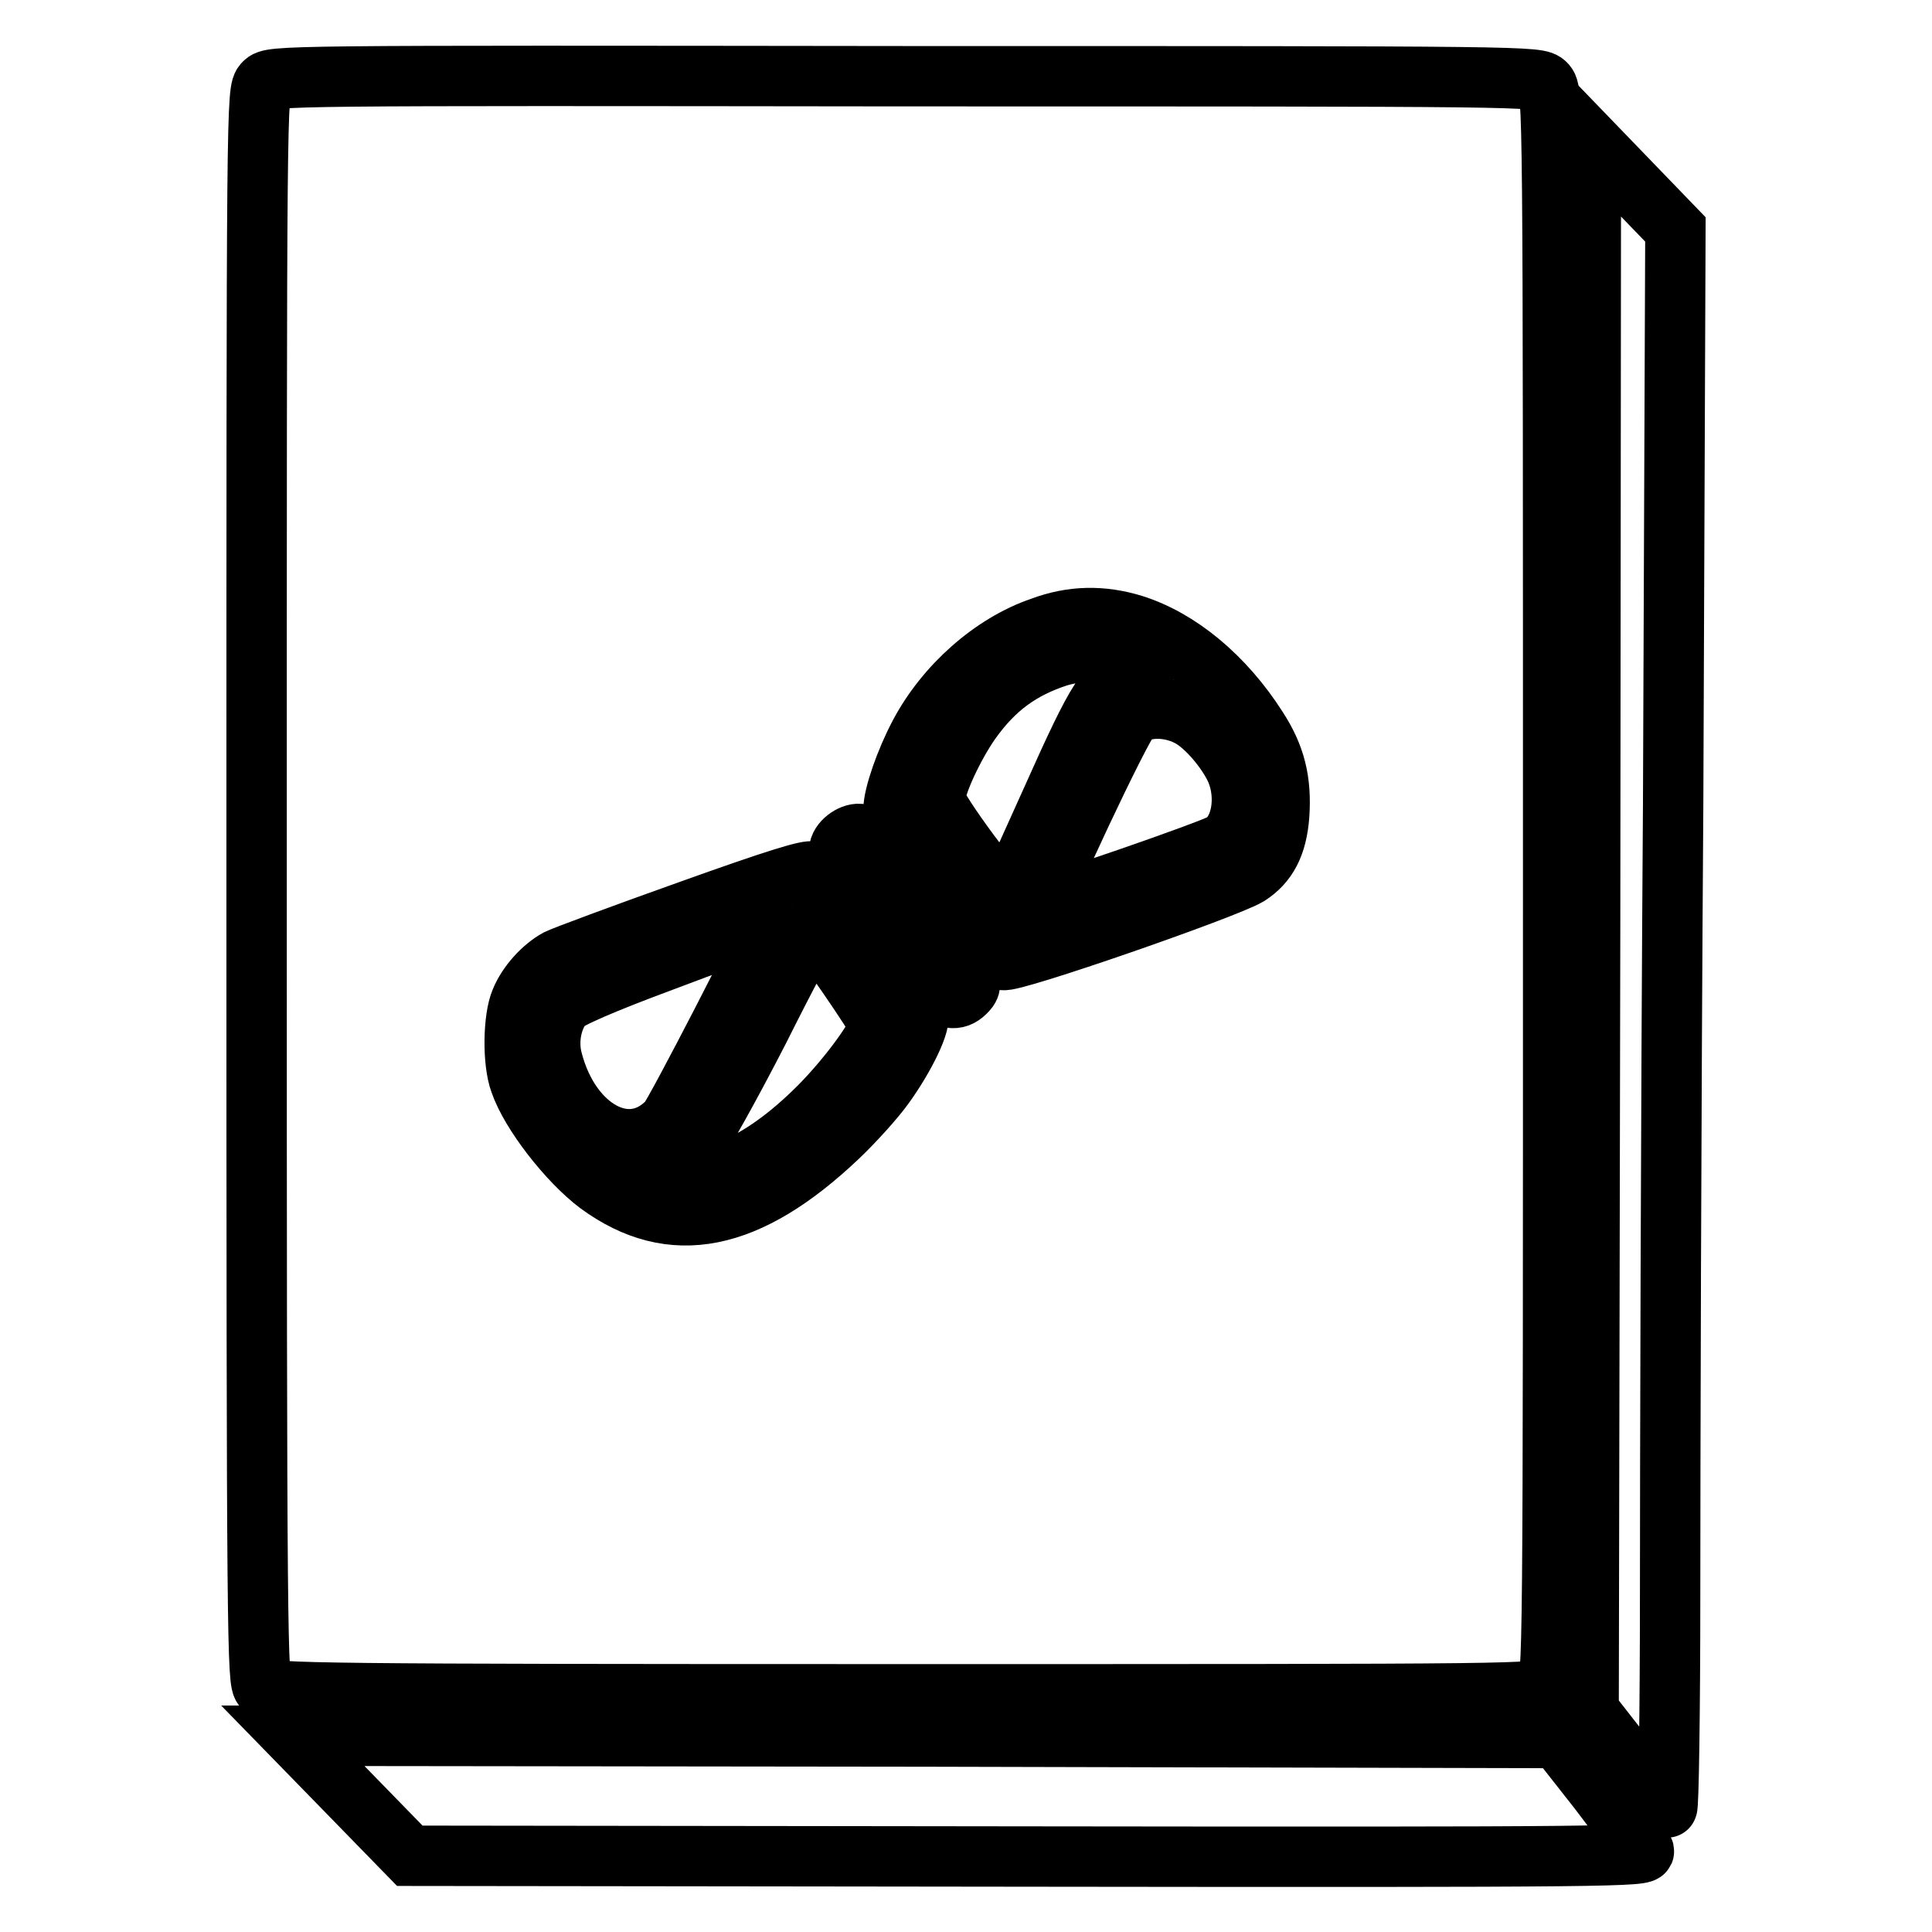 <?xml version="1.0" encoding="utf-8"?>
<!-- Svg Vector Icons : http://www.onlinewebfonts.com/icon -->
<!DOCTYPE svg PUBLIC "-//W3C//DTD SVG 1.1//EN" "http://www.w3.org/Graphics/SVG/1.1/DTD/svg11.dtd">
<svg version="1.1" xmlns="http://www.w3.org/2000/svg" xmlns:xlink="http://www.w3.org/1999/xlink" x="0px" y="0px" viewBox="0 0 256 256" enable-background="new 0 0 256 256" xml:space="preserve">
<g><g><g><path stroke-width="8" fill-opacity="0" stroke="#000000"  d="M35,11c-1,1-1,1.7-1,106.4c0,101.5,0.1,105.5,0.9,106.2c0.9,0.8,7.5,0.9,84.9,0.9c83.3,0,84,0,85-1c1-1,1-1.7,1-106.2c0-104.6,0-105.2-1-106.2c-1-1-1.7-1-84.9-1C36.7,10,36,10,35,11z M150.2,82.8c6,1.9,12,6.8,16.4,13.7c2.4,3.7,3.2,7,2.9,11.5c-0.3,4-1.6,6.4-4.1,8c-3,1.8-31.5,11.7-32.5,11.2c-1.3-0.6-14.5-18.8-14.5-20c0-1.8,1.6-6.4,3.4-9.8c3.4-6.5,9.7-12.1,16.2-14.3C142,81.6,146,81.5,150.2,82.8z M121.2,119.2c7.9,10.9,8,11,6.7,12.3c-1.2,1.2-2.6,0.9-4-0.6c-2-2.3-12.7-17.6-12.7-18.2c0-1.1,1.6-2.3,2.7-2.2C114.7,110.6,117.2,113.6,121.2,119.2z M114.8,124.9c3.5,4.9,6.6,9.1,6.8,9.5c0.6,0.9-1.6,5.5-4.4,9.4c-1.2,1.7-4,4.8-6.1,6.8C99.1,162,89,164,79.3,156.9c-4-3-9-9.4-10.4-13.5c-1-2.7-0.9-8.5,0.1-10.8c0.9-2.2,2.9-4.4,4.9-5.5c0.8-0.4,8.6-3.3,17.3-6.4c11.7-4.2,16-5.5,16.5-5.2C108.1,115.9,111.3,120.1,114.8,124.9z"/><path stroke-width="8" fill-opacity="0" stroke="#000000"  d="M140.2,87c-4.9,1.6-8.4,4.1-11.6,8.6c-2.3,3.3-4.7,8.5-4.7,10.3c0,0.6,2.1,3.8,4.7,7.3l4.7,6.2l6-13.3c6.3-14.1,7.4-15.8,10.8-16.5c2.3-0.6,2.1-1.1-0.9-2.2C146.1,86.2,143.2,86.1,140.2,87z"/><path stroke-width="8" fill-opacity="0" stroke="#000000"  d="M149.8,95c-1.2,1.1-12.1,24.3-11.8,25c0.2,0.4,22.7-7.4,24.1-8.3c2.4-1.6,3.2-6,1.7-9.6c-1.2-2.7-4.1-6.1-6.3-7.2C154.8,93.5,151.4,93.6,149.8,95z"/><path stroke-width="8" fill-opacity="0" stroke="#000000"  d="M88,127.3c-8.1,3-12.9,5.1-13.4,5.8c-1.5,1.8-2.1,4.8-1.4,7.4c2.4,9.3,10.3,13.5,15.4,8c0.9-1,13.3-25,13.3-25.8C101.8,122.2,100.2,122.7,88,127.3z"/><path stroke-width="8" fill-opacity="0" stroke="#000000"  d="M100.6,136.4c-3.8,7.4-7.6,14.2-8.4,15.1c-0.9,0.9-2.7,2-4,2.6l-2.5,0.9l1.7,0.6c5.9,2,13.3-1.1,21.1-8.9c3.8-3.8,8-9.5,8-10.9c0-0.6-8.3-12.7-8.8-12.7C107.5,123,104.3,129,100.6,136.4z"/><path stroke-width="8" fill-opacity="0" stroke="#000000"  d="M210.7,122.7l-0.2,104l5,6.4c2.8,3.5,5.2,6.4,5.4,6.4c0.2,0.1,0.4-12.7,0.4-28.2c0-15.5,0.1-62.6,0.4-104.6l0.3-76.3l-5.6-5.8l-5.6-5.8L210.7,122.7z"/><path stroke-width="8" fill-opacity="0" stroke="#000000"  d="M46.6,238l7.7,7.9l82,0.1c77.9,0.1,82,0,81.5-0.8c-0.3-0.5-3-4.1-5.9-7.9l-5.5-7l-83.8-0.2L38.8,230L46.6,238z"/></g></g></g>
</svg>